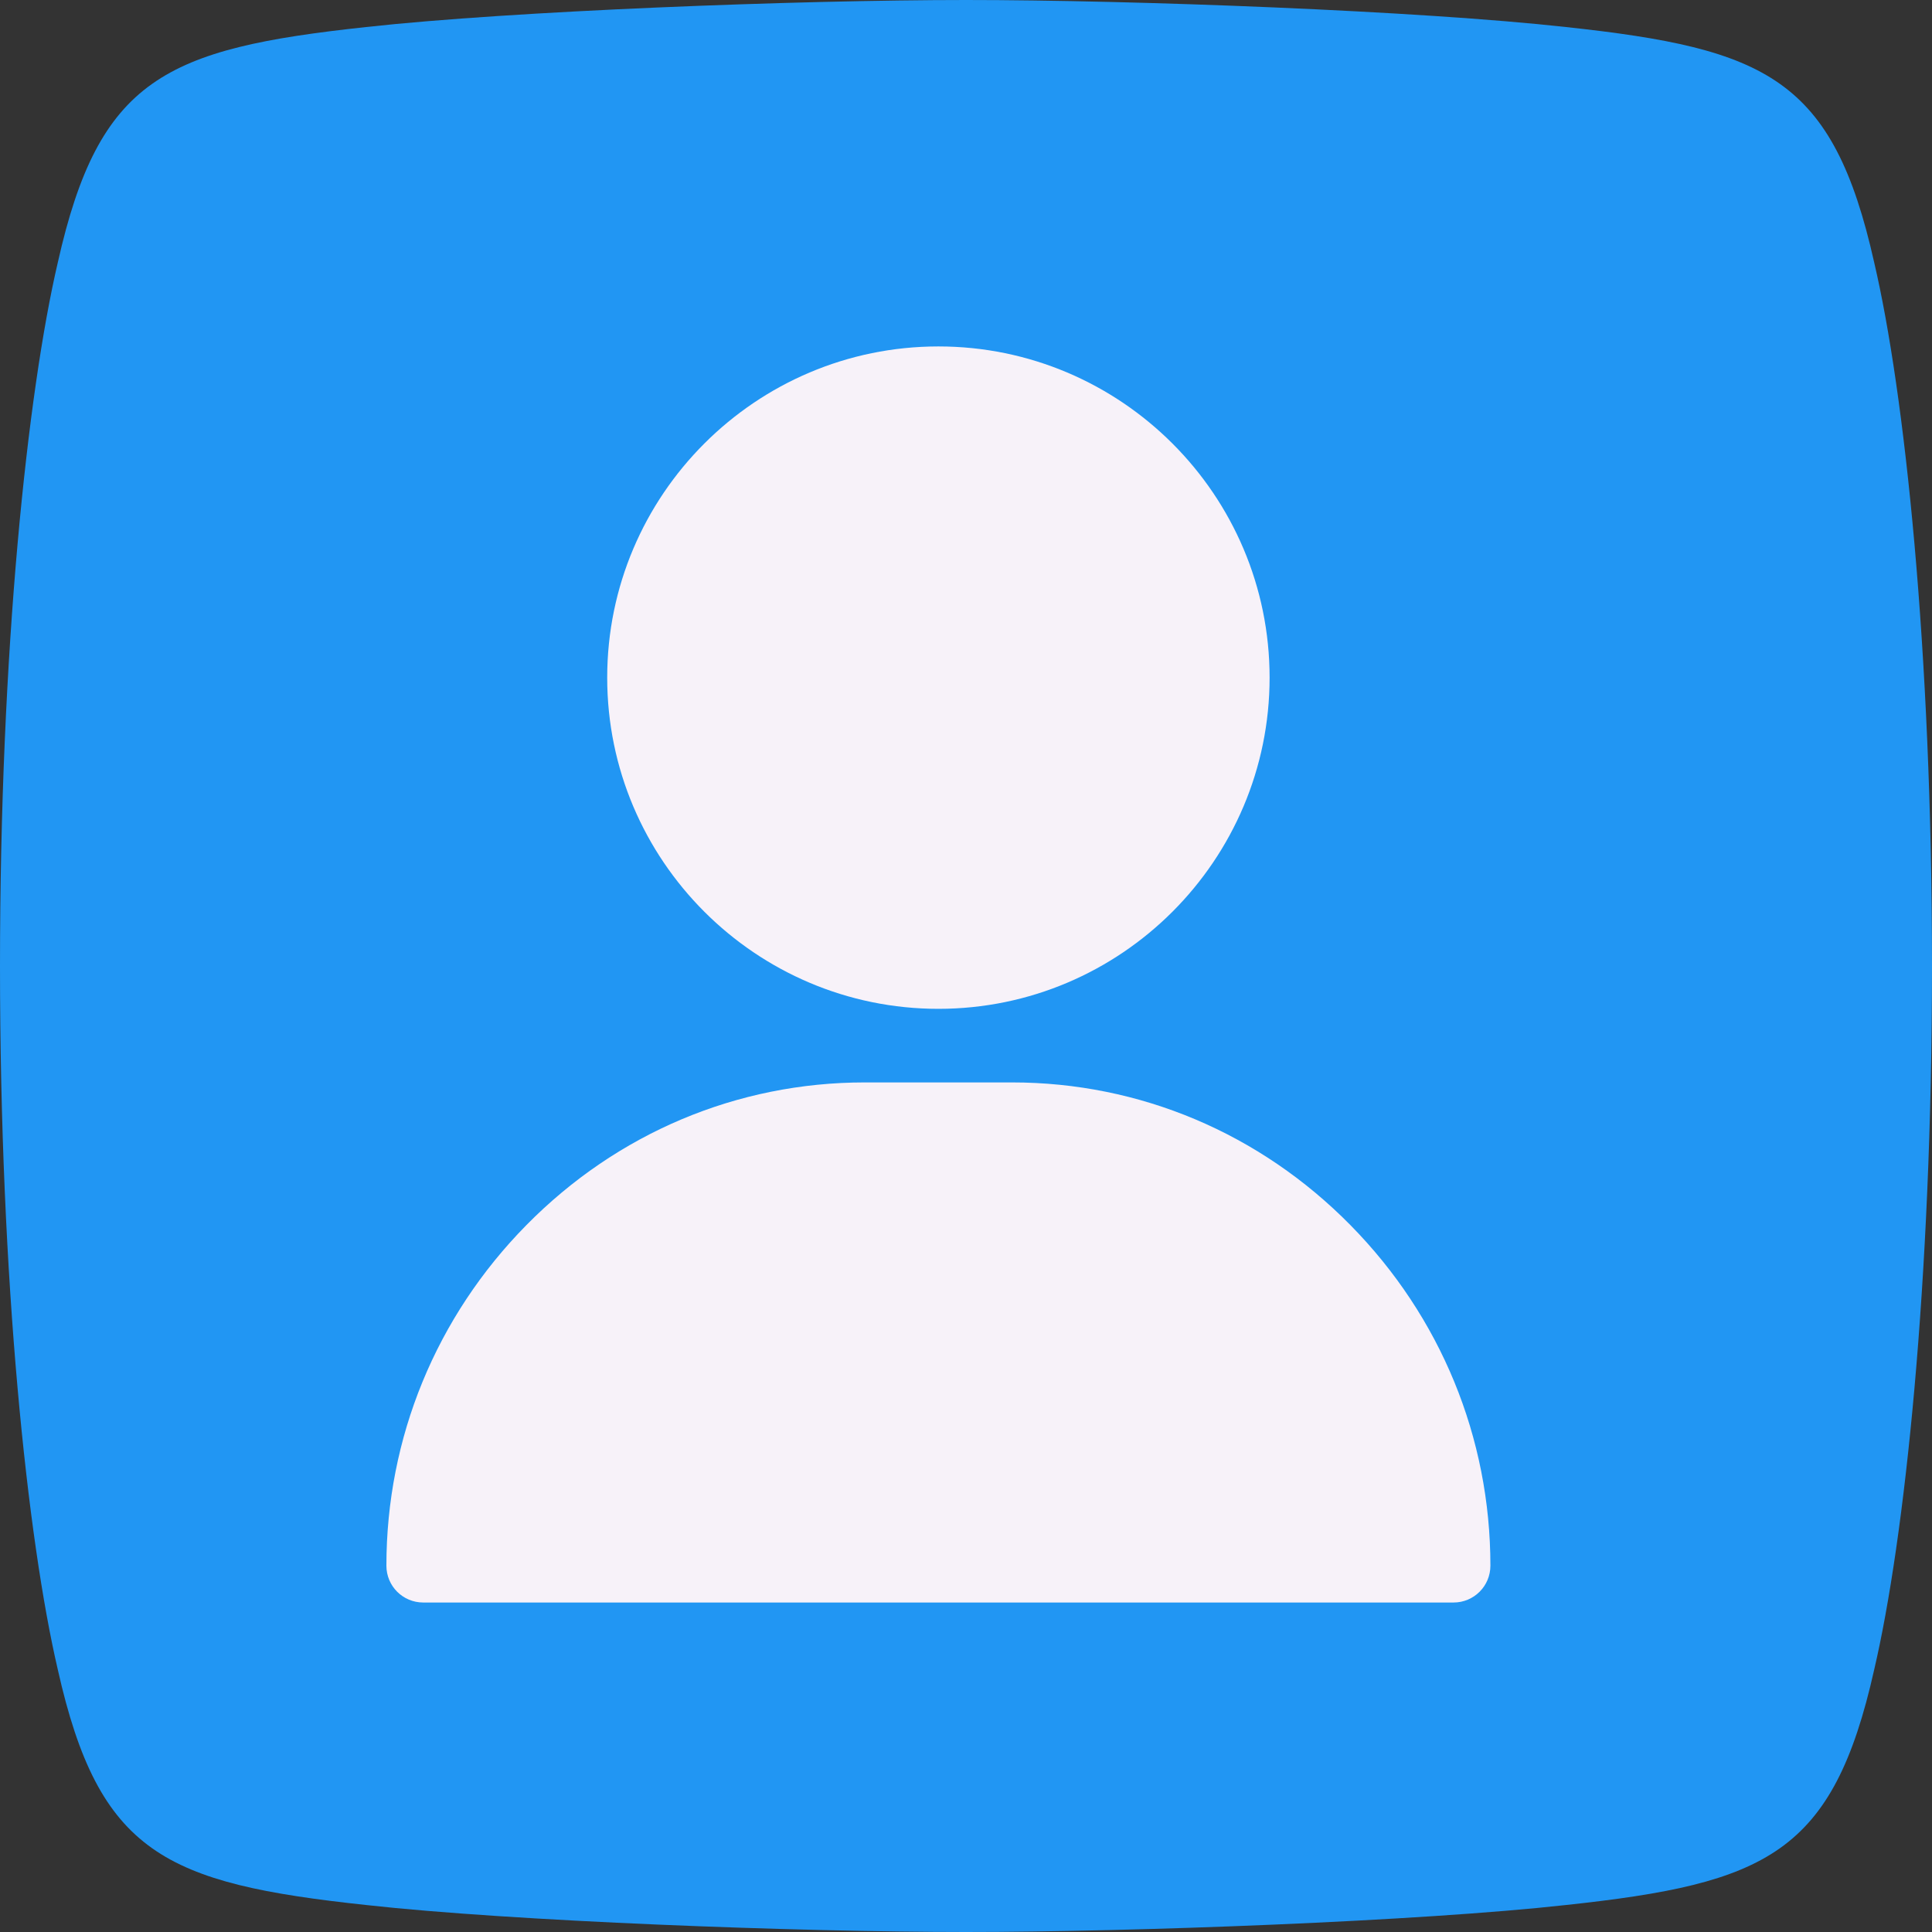 <svg width="35" height="35" viewBox="0 0 35 35" fill="none" xmlns="http://www.w3.org/2000/svg">
<rect x="0" y="0" width="35" height="35" fill="#333333" stroke="none"/>
<path d="M33.953 4.756C33.206 1.422 32.009 0.883 28.37 0.49C25.727 0.196 20.543 0 17.501 0C14.459 0 9.274 0.198 6.631 0.49C2.992 0.883 1.795 1.422 1.047 4.756C0.499 7.106 0 11.764 0 17.501C0 23.237 0.499 27.892 1.047 30.246C1.795 33.58 2.992 34.119 6.631 34.511C9.274 34.805 14.459 35 17.501 35C20.543 35 25.727 34.805 28.37 34.511C32.009 34.119 33.206 33.58 33.953 30.246C34.503 27.892 35 23.237 35 17.501C35 11.764 34.503 7.108 33.953 4.756Z" fill="#2196F3"/>
<path d="M17 6.276C13.692 6.276 11 8.967 11 12.276C11 15.584 13.692 18.276 17 18.276C20.308 18.276 23 15.584 23 12.276C23 8.967 20.308 6.276 17 6.276Z" fill="#F7F2F9"/>
<path d="M24.465 22.195C22.823 20.527 20.645 19.609 18.333 19.609H15.667C13.355 19.609 11.178 20.527 9.535 22.195C7.9 23.855 7 26.046 7 28.364C7 28.733 7.298 29.031 7.667 29.031H26.333C26.701 29.031 27 28.733 27 28.364C27 26.046 26.1 23.855 24.465 22.195Z" fill="#F7F2F9"/>
</svg>
